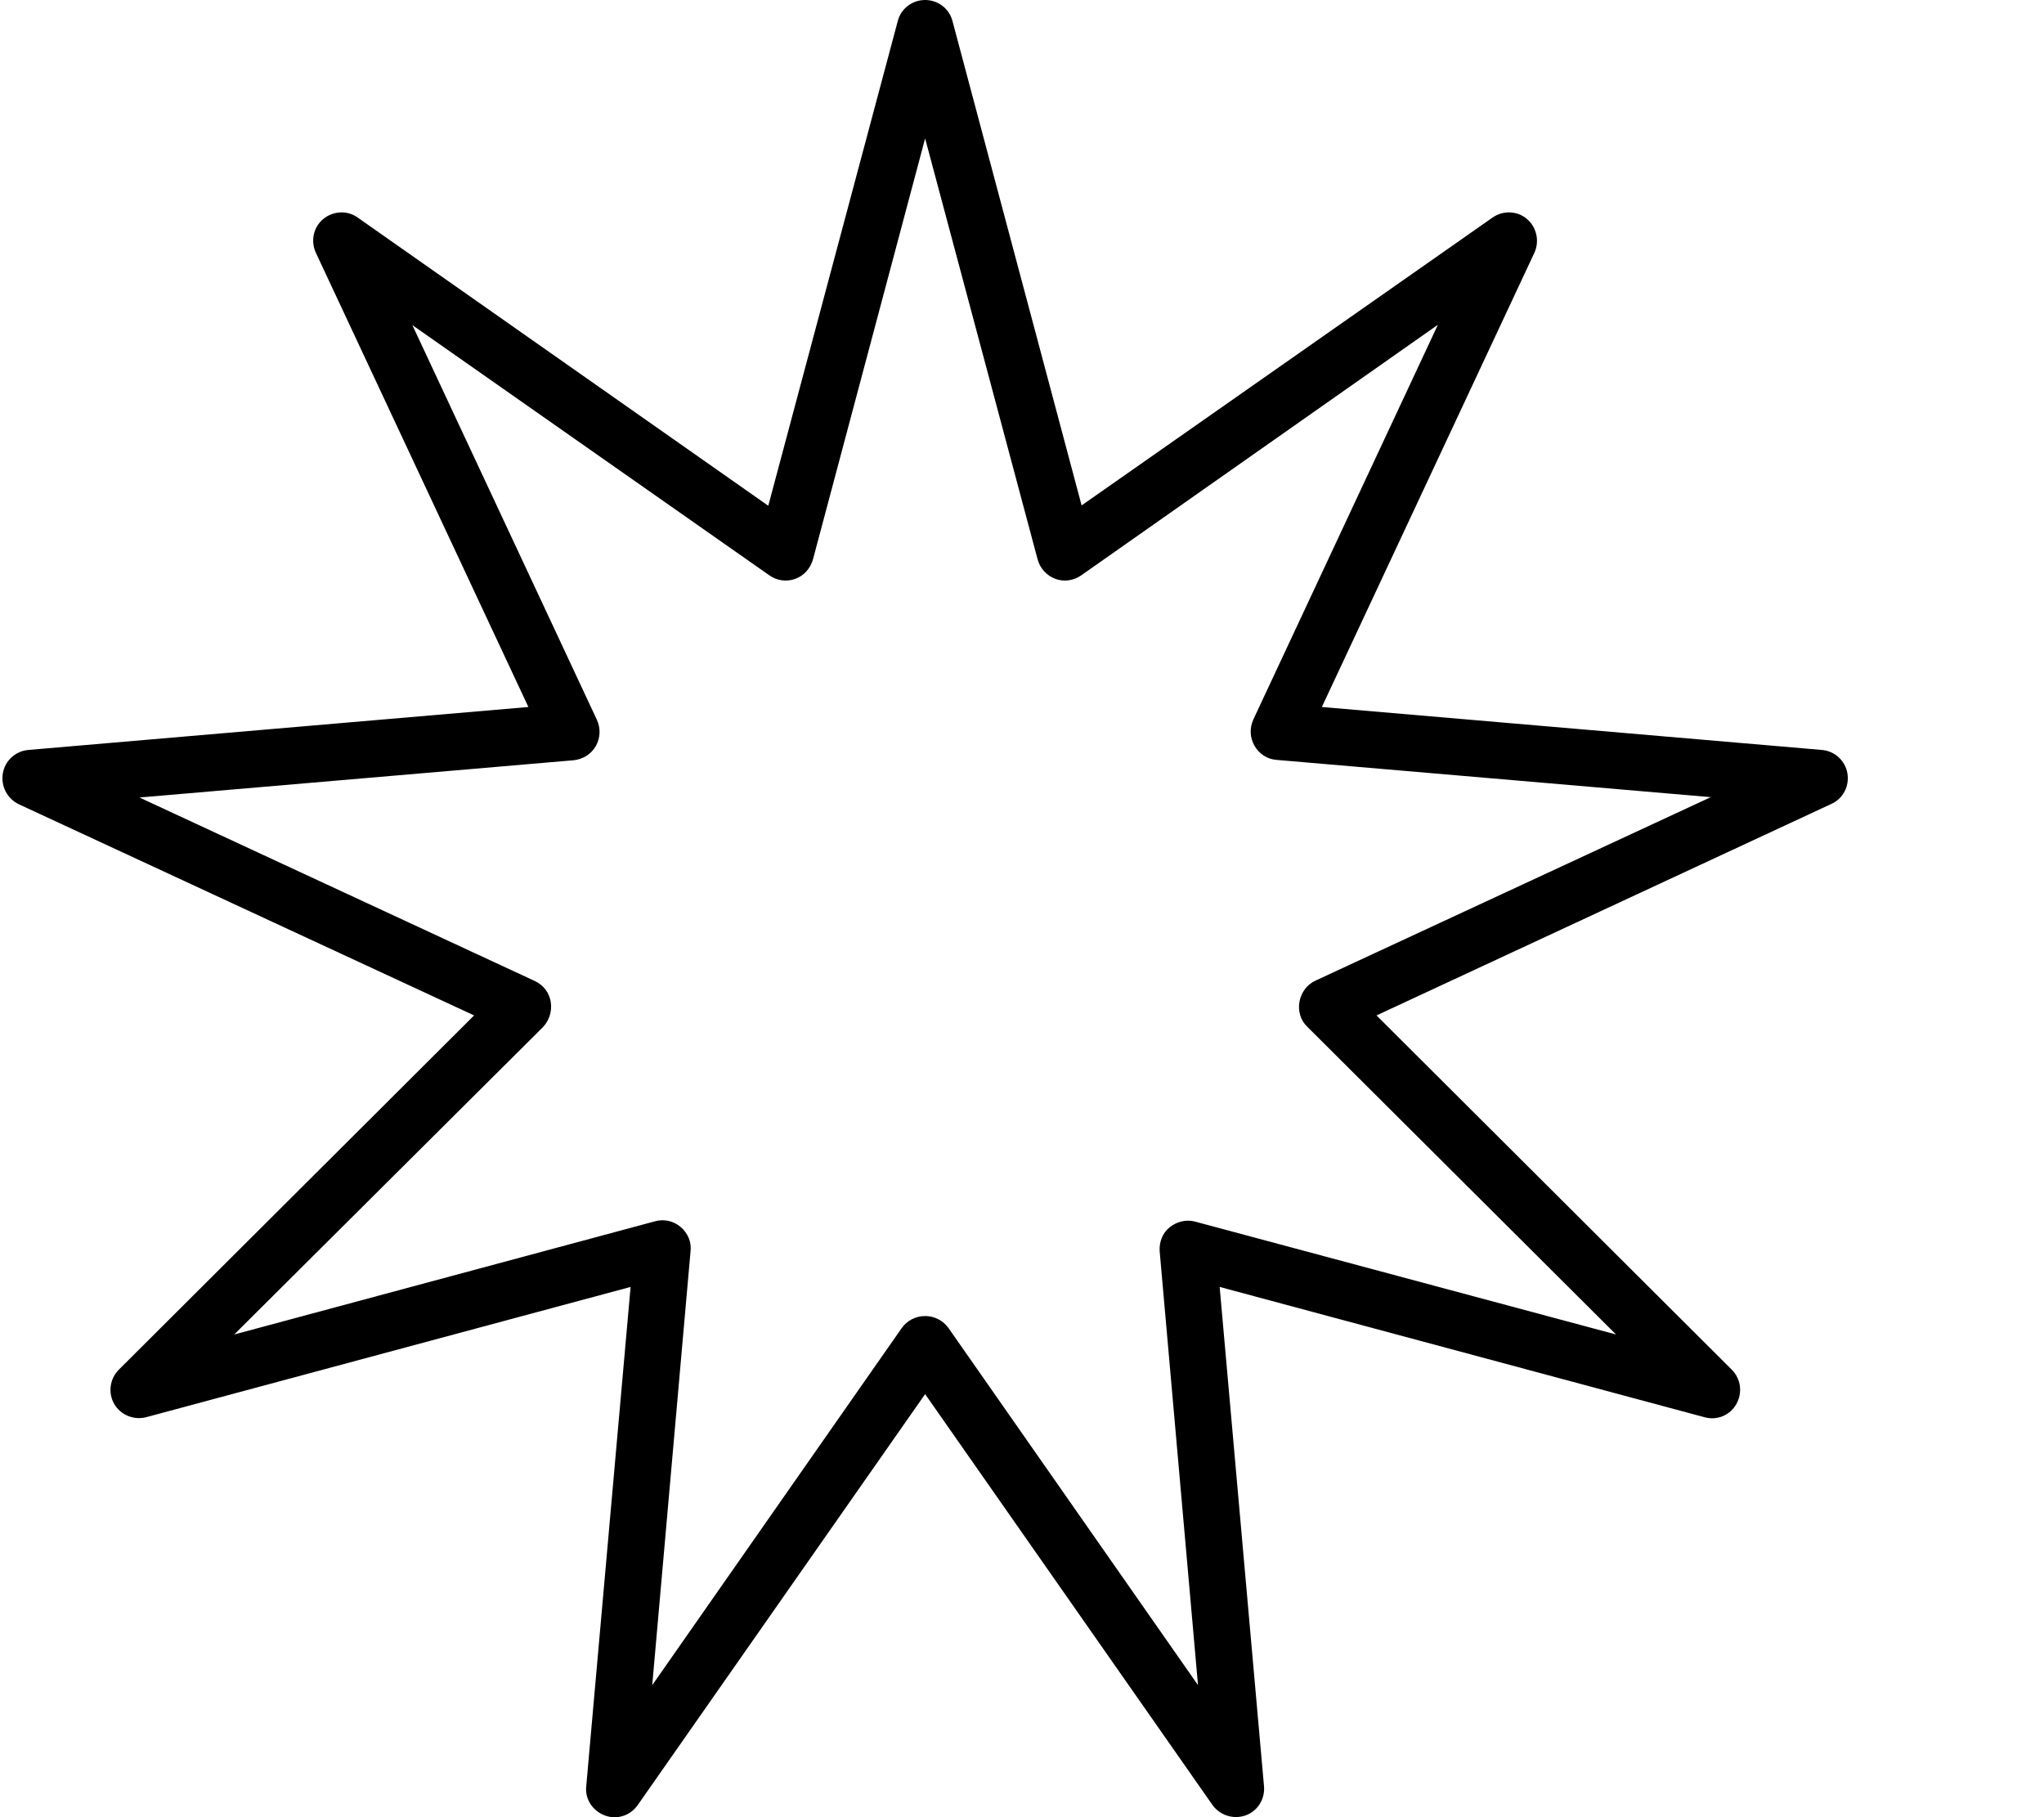 <svg xmlns="http://www.w3.org/2000/svg" viewBox="0 0 576 512"><!--! Font Awesome Pro 6.3.0 by @fontawesome - https://fontawesome.com License - https://fontawesome.com/license (Commercial License) Copyright 2023 Fonticons, Inc. --><path d="M260.7 0c3.6 0 6.8 2.4 7.7 5.9l36.4 136.5L420.6 61.3c3-2.1 7-1.9 9.7 .4s3.6 6.2 2.1 9.5l-59.9 128 140.9 12.1c3.6 .3 6.6 3 7.2 6.6s-1.2 7.1-4.5 8.6L387.9 286.1 488 385.9c2.6 2.6 3.1 6.5 1.3 9.7s-5.5 4.7-9 3.7L343.7 362.6l12.5 140.7c.3 3.6-1.8 7-5.2 8.2s-7.2 0-9.3-2.9l-81-115.8-81 115.8c-2.1 3-5.9 4.2-9.3 2.9s-5.6-4.6-5.2-8.2l12.5-140.7L41.2 399.3c-3.5 .9-7.2-.6-9-3.7s-1.3-7.1 1.3-9.7l100.1-99.8L5.3 226.6C2 225 .2 221.5 .8 217.9s3.6-6.3 7.2-6.6l140.9-12.1L89 71.2c-1.5-3.3-.7-7.2 2.1-9.5s6.8-2.5 9.7-.4l115.7 81.2L253 5.9c.9-3.5 4.1-5.9 7.7-5.9zm0 39L229.1 157.6c-.7 2.5-2.5 4.6-5 5.5s-5.2 .5-7.3-1L116.2 91.6l52 111.2c1.1 2.4 1 5.1-.3 7.4s-3.6 3.7-6.2 4L39.3 224.7l111.4 51.7c2.4 1.1 4.1 3.3 4.5 5.9s-.4 5.2-2.2 7.1L66 376l118.6-31.9c2.5-.7 5.2-.1 7.2 1.6s3.1 4.2 2.8 6.8L183.8 474.8l70.3-100.6c1.5-2.1 3.9-3.4 6.6-3.4s5.1 1.3 6.6 3.4l70.3 100.6L326.8 352.6c-.2-2.6 .8-5.2 2.8-6.8s4.7-2.3 7.2-1.6L455.4 376l-87-86.7c-1.9-1.8-2.7-4.5-2.2-7.1s2.1-4.8 4.5-5.9l111.4-51.7L359.7 214.1c-2.6-.2-4.9-1.7-6.2-4s-1.4-5-.3-7.4l52-111.2L304.7 162.1c-2.1 1.5-4.9 1.9-7.3 1s-4.3-2.9-5-5.5L260.7 39z"/></svg>